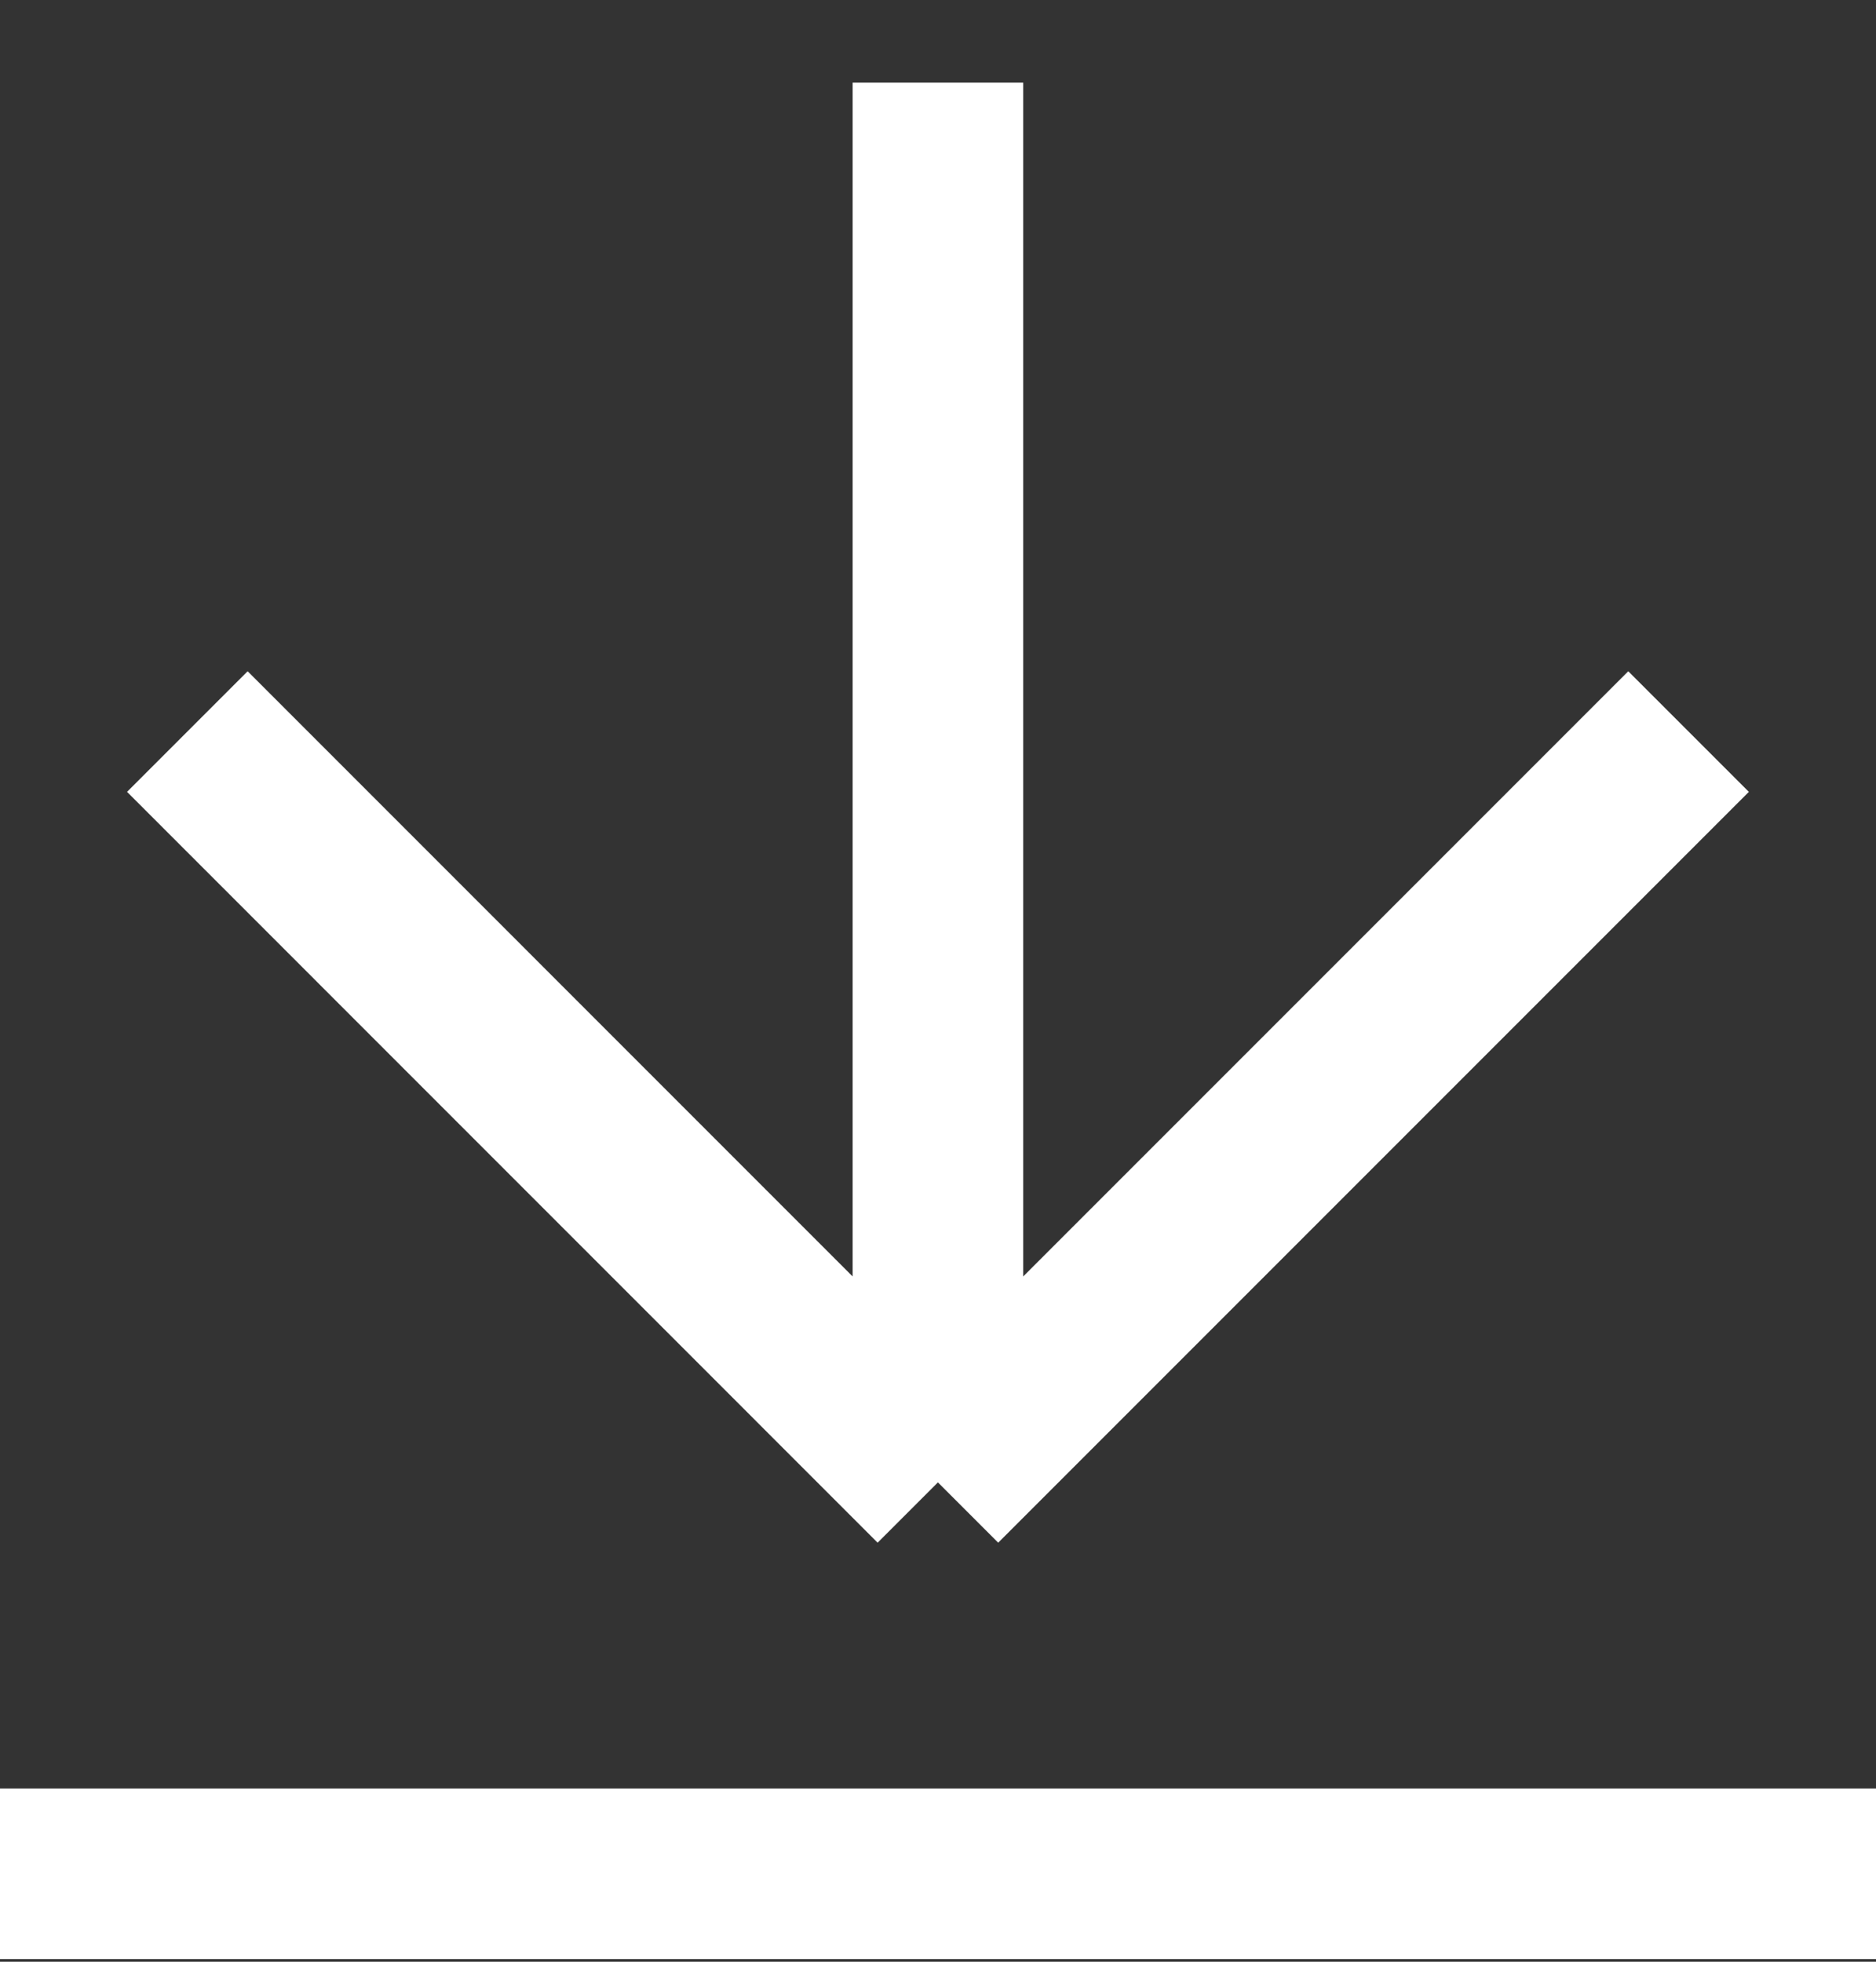 <svg width="22" height="23" viewBox="0 0 22 23" fill="none" xmlns="http://www.w3.org/2000/svg">
<rect x="0" y="0" width="22" height="23" fill="#333333" stroke="none"/>
<path d="M0 21.969H22M19.802 8.577L10.999 17.38M10.999 17.38L2.197 8.577M10.999 17.38L10.999 0.969" stroke="white" stroke-width="2"/>
</svg>
